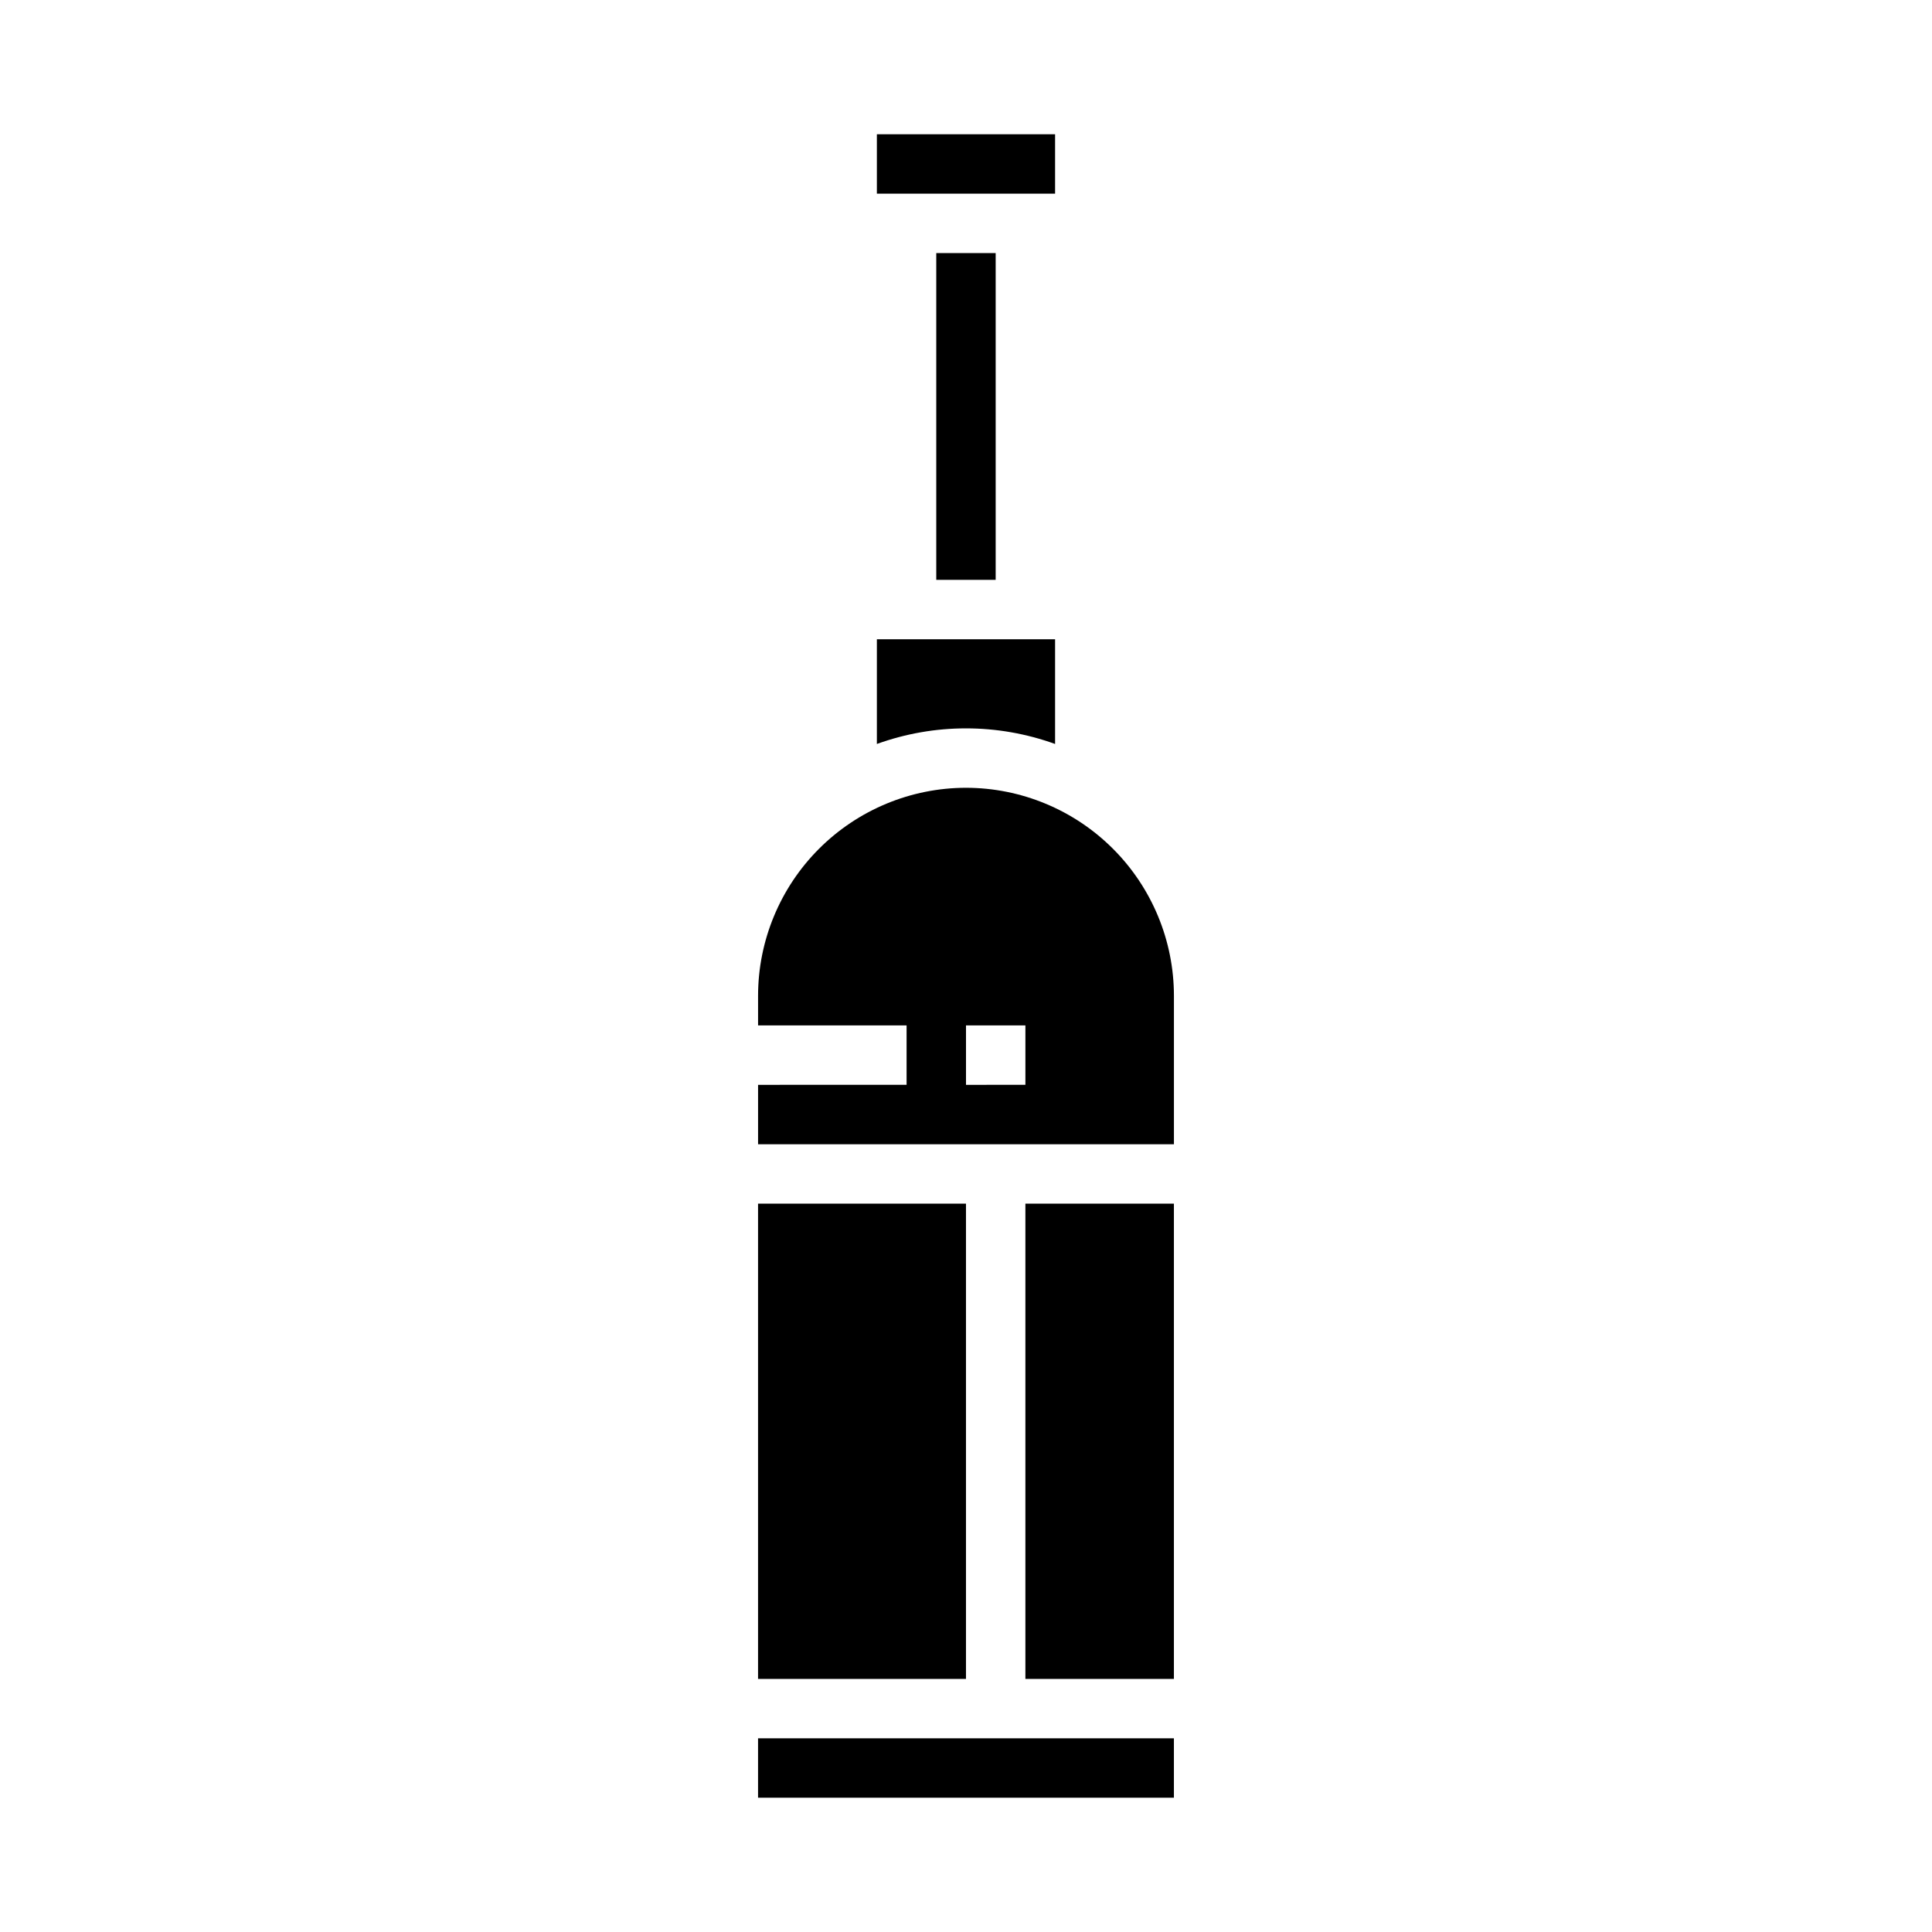 <?xml version="1.0" encoding="UTF-8"?>
<!-- Uploaded to: ICON Repo, www.svgrepo.com, Generator: ICON Repo Mixer Tools -->
<svg fill="#000000" width="800px" height="800px" version="1.1" viewBox="144 144 512 512" xmlns="http://www.w3.org/2000/svg">
 <g>
  <path d="m423.61 341.16v-27.75h-47.23v27.75c15.262-5.512 31.969-5.512 47.23 0z"/>
  <path d="m344.89 462.98h55.105v125.95h-55.105z"/>
  <path d="m392.12 211.07h15.742v86.594h-15.742z"/>
  <path d="m376.38 179.58h47.23v15.742h-47.23z"/>
  <path d="m344.89 604.67h110.21v15.742h-110.21z"/>
  <path d="m415.74 462.98h39.359v125.95h-39.359z"/>
  <path d="m400 352.77c-14.609 0.016-28.617 5.828-38.949 16.16-10.328 10.328-16.141 24.336-16.156 38.945v7.871h39.359v15.742l-39.359 0.004v15.742h110.21v-39.359c-0.016-14.609-5.828-28.617-16.156-38.945-10.332-10.332-24.336-16.145-38.945-16.16zm15.742 78.719-15.742 0.004v-15.746h15.742z"/>
 </g>
</svg>